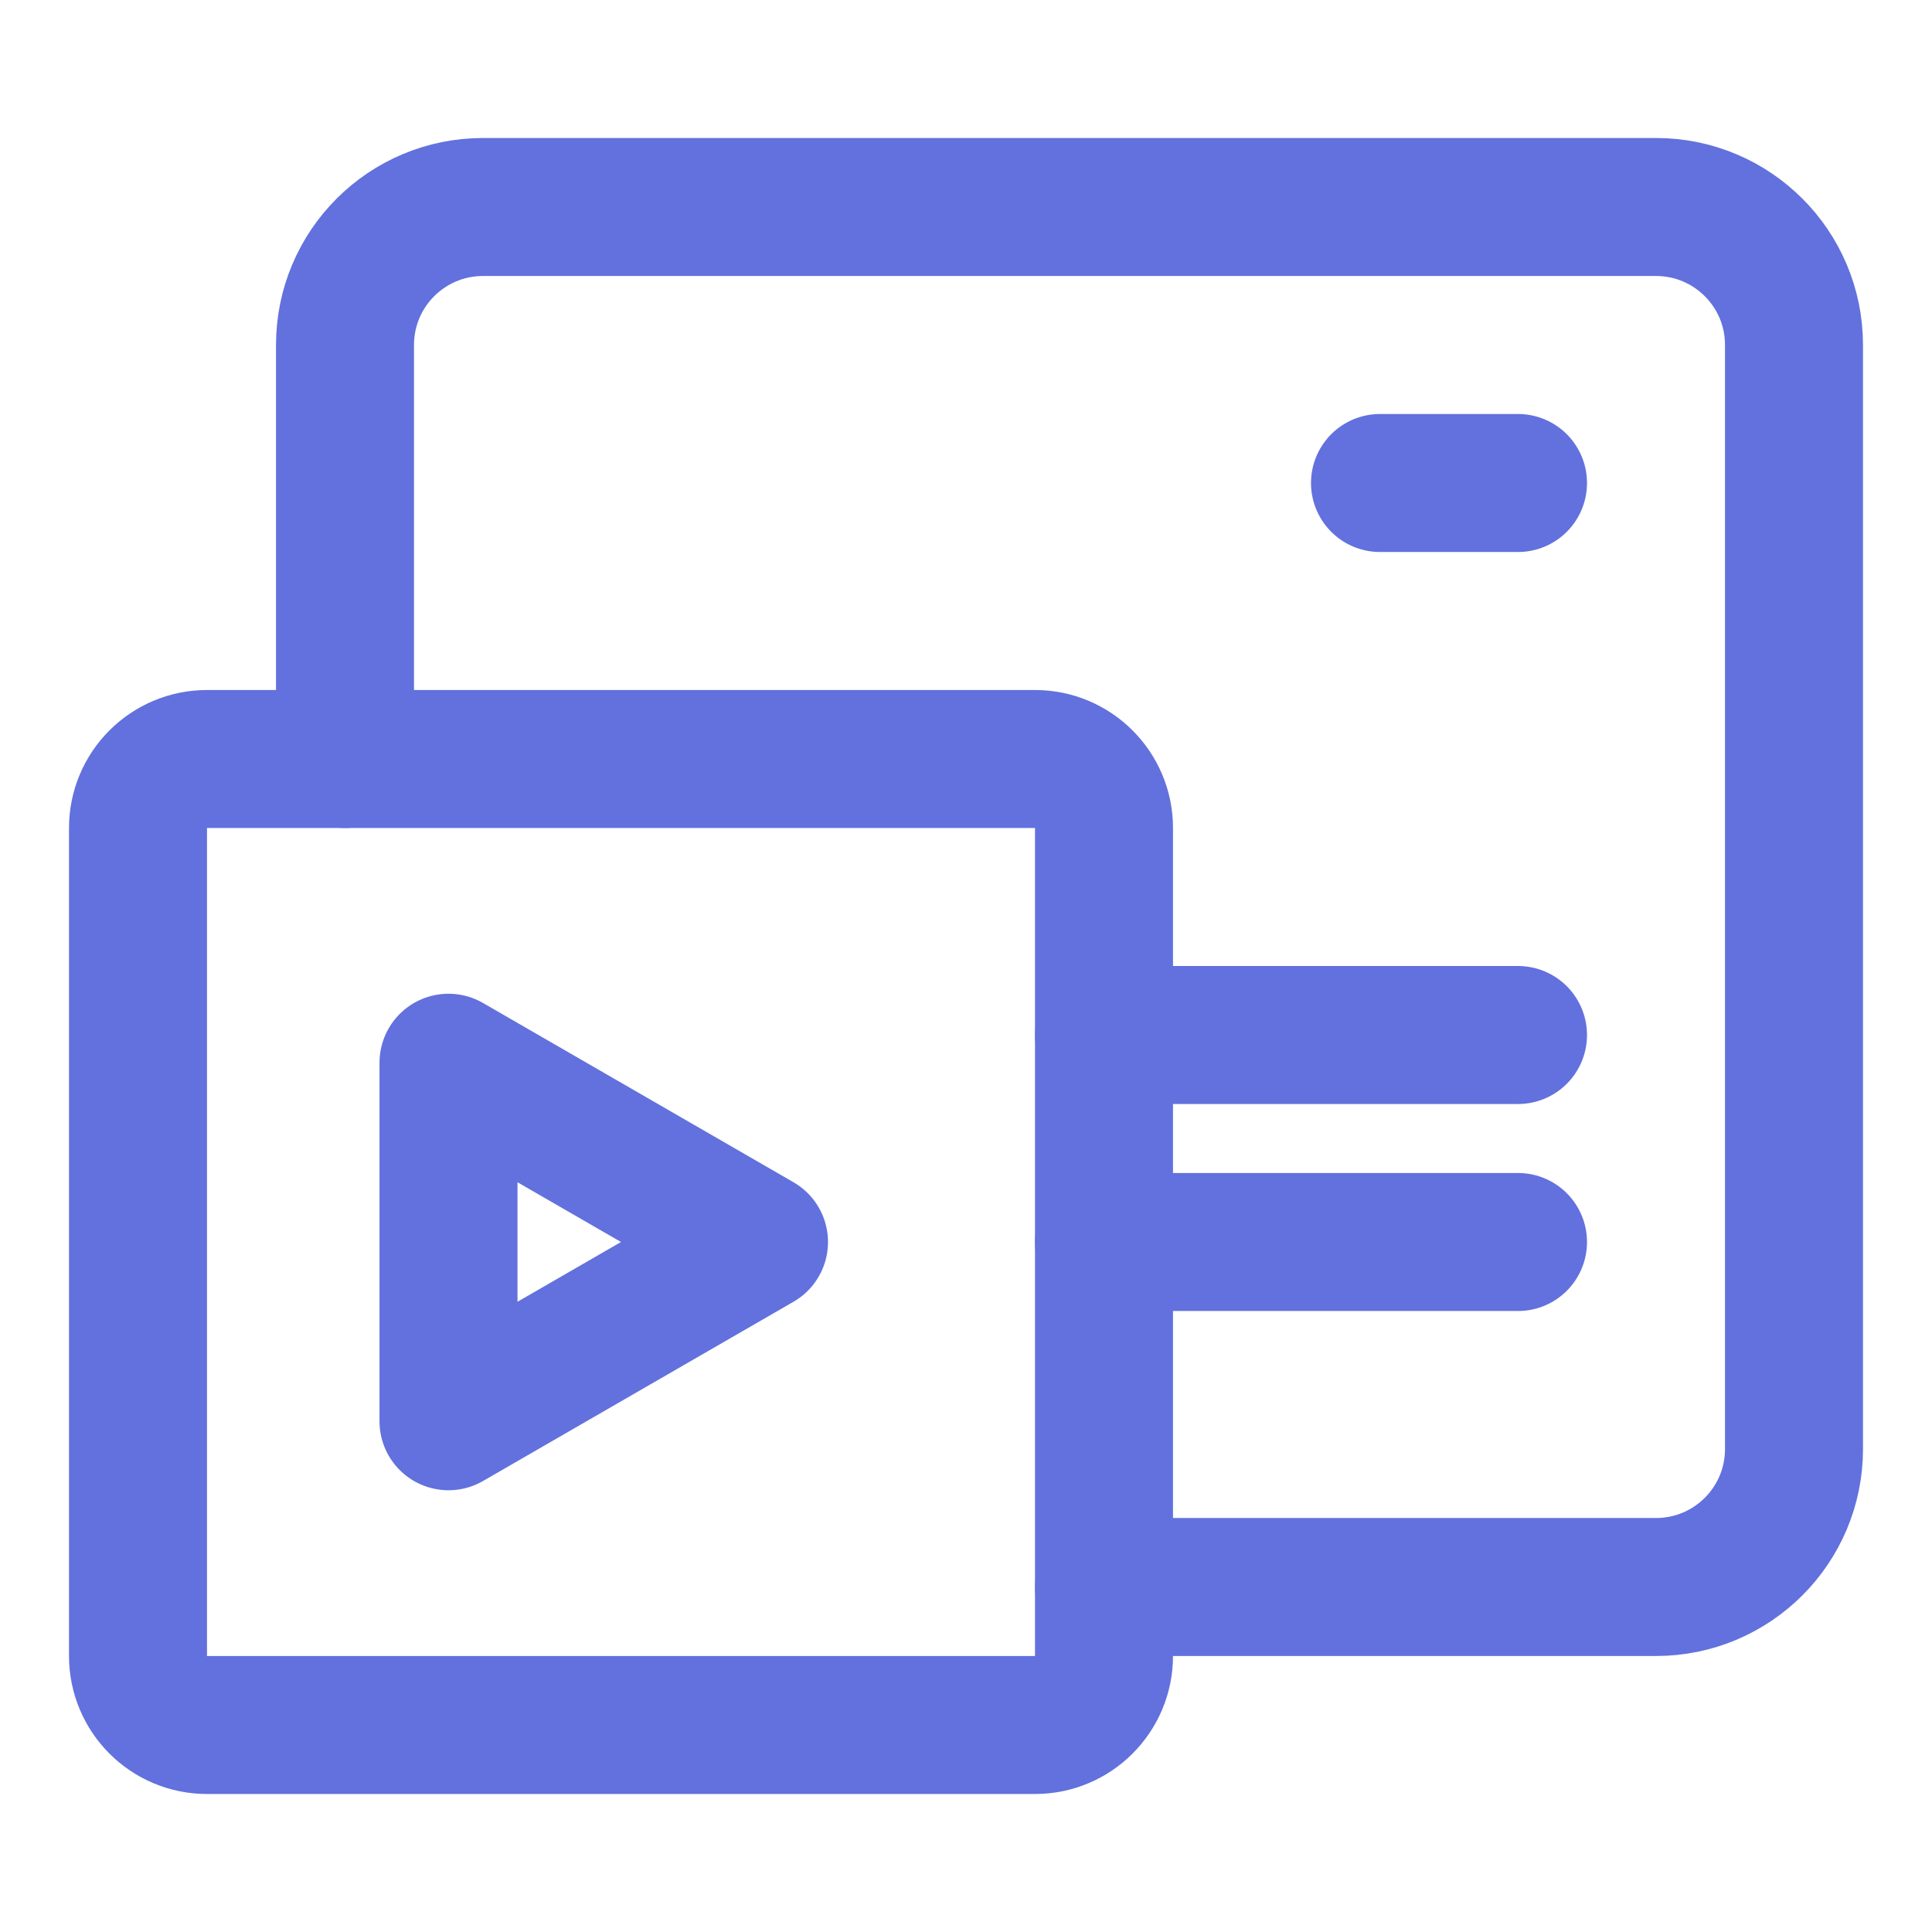 <svg width="28" height="28" viewBox="0 0 28 28" fill="none" xmlns="http://www.w3.org/2000/svg">
<path d="M2 24L2 12C2 11.448 2.448 11 3 11L9 11L15 11C15.552 11 16 11.448 16 12L16 18L16 24C16 24.552 15.552 25 15 25L3 25C2.448 25 2 24.552 2 24Z" stroke="#6271DD" stroke-width="2" stroke-linecap="round"/>
<path d="M11 18L6.5 20.598L6.5 15.402L11 18Z" stroke="#6271DD" stroke-width="2" stroke-linejoin="round"/>
<path d="M5 11L5 5C5 3.895 5.895 3 7 3L15.5 3L24 3C25.105 3 26 3.895 26 5L26 13L26 21C26 22.105 25.105 23 24 23L16 23" stroke="#6271DD" stroke-width="2" stroke-linecap="round"/>
<path d="M20 7H22" stroke="#6271DD" stroke-width="2" stroke-linecap="round"/>
<path d="M16 15L22 15" stroke="#6271DD" stroke-width="2" stroke-linecap="round"/>
<path d="M16 18L22 18" stroke="#6271DD" stroke-width="2" stroke-linecap="round"/>
</svg>
